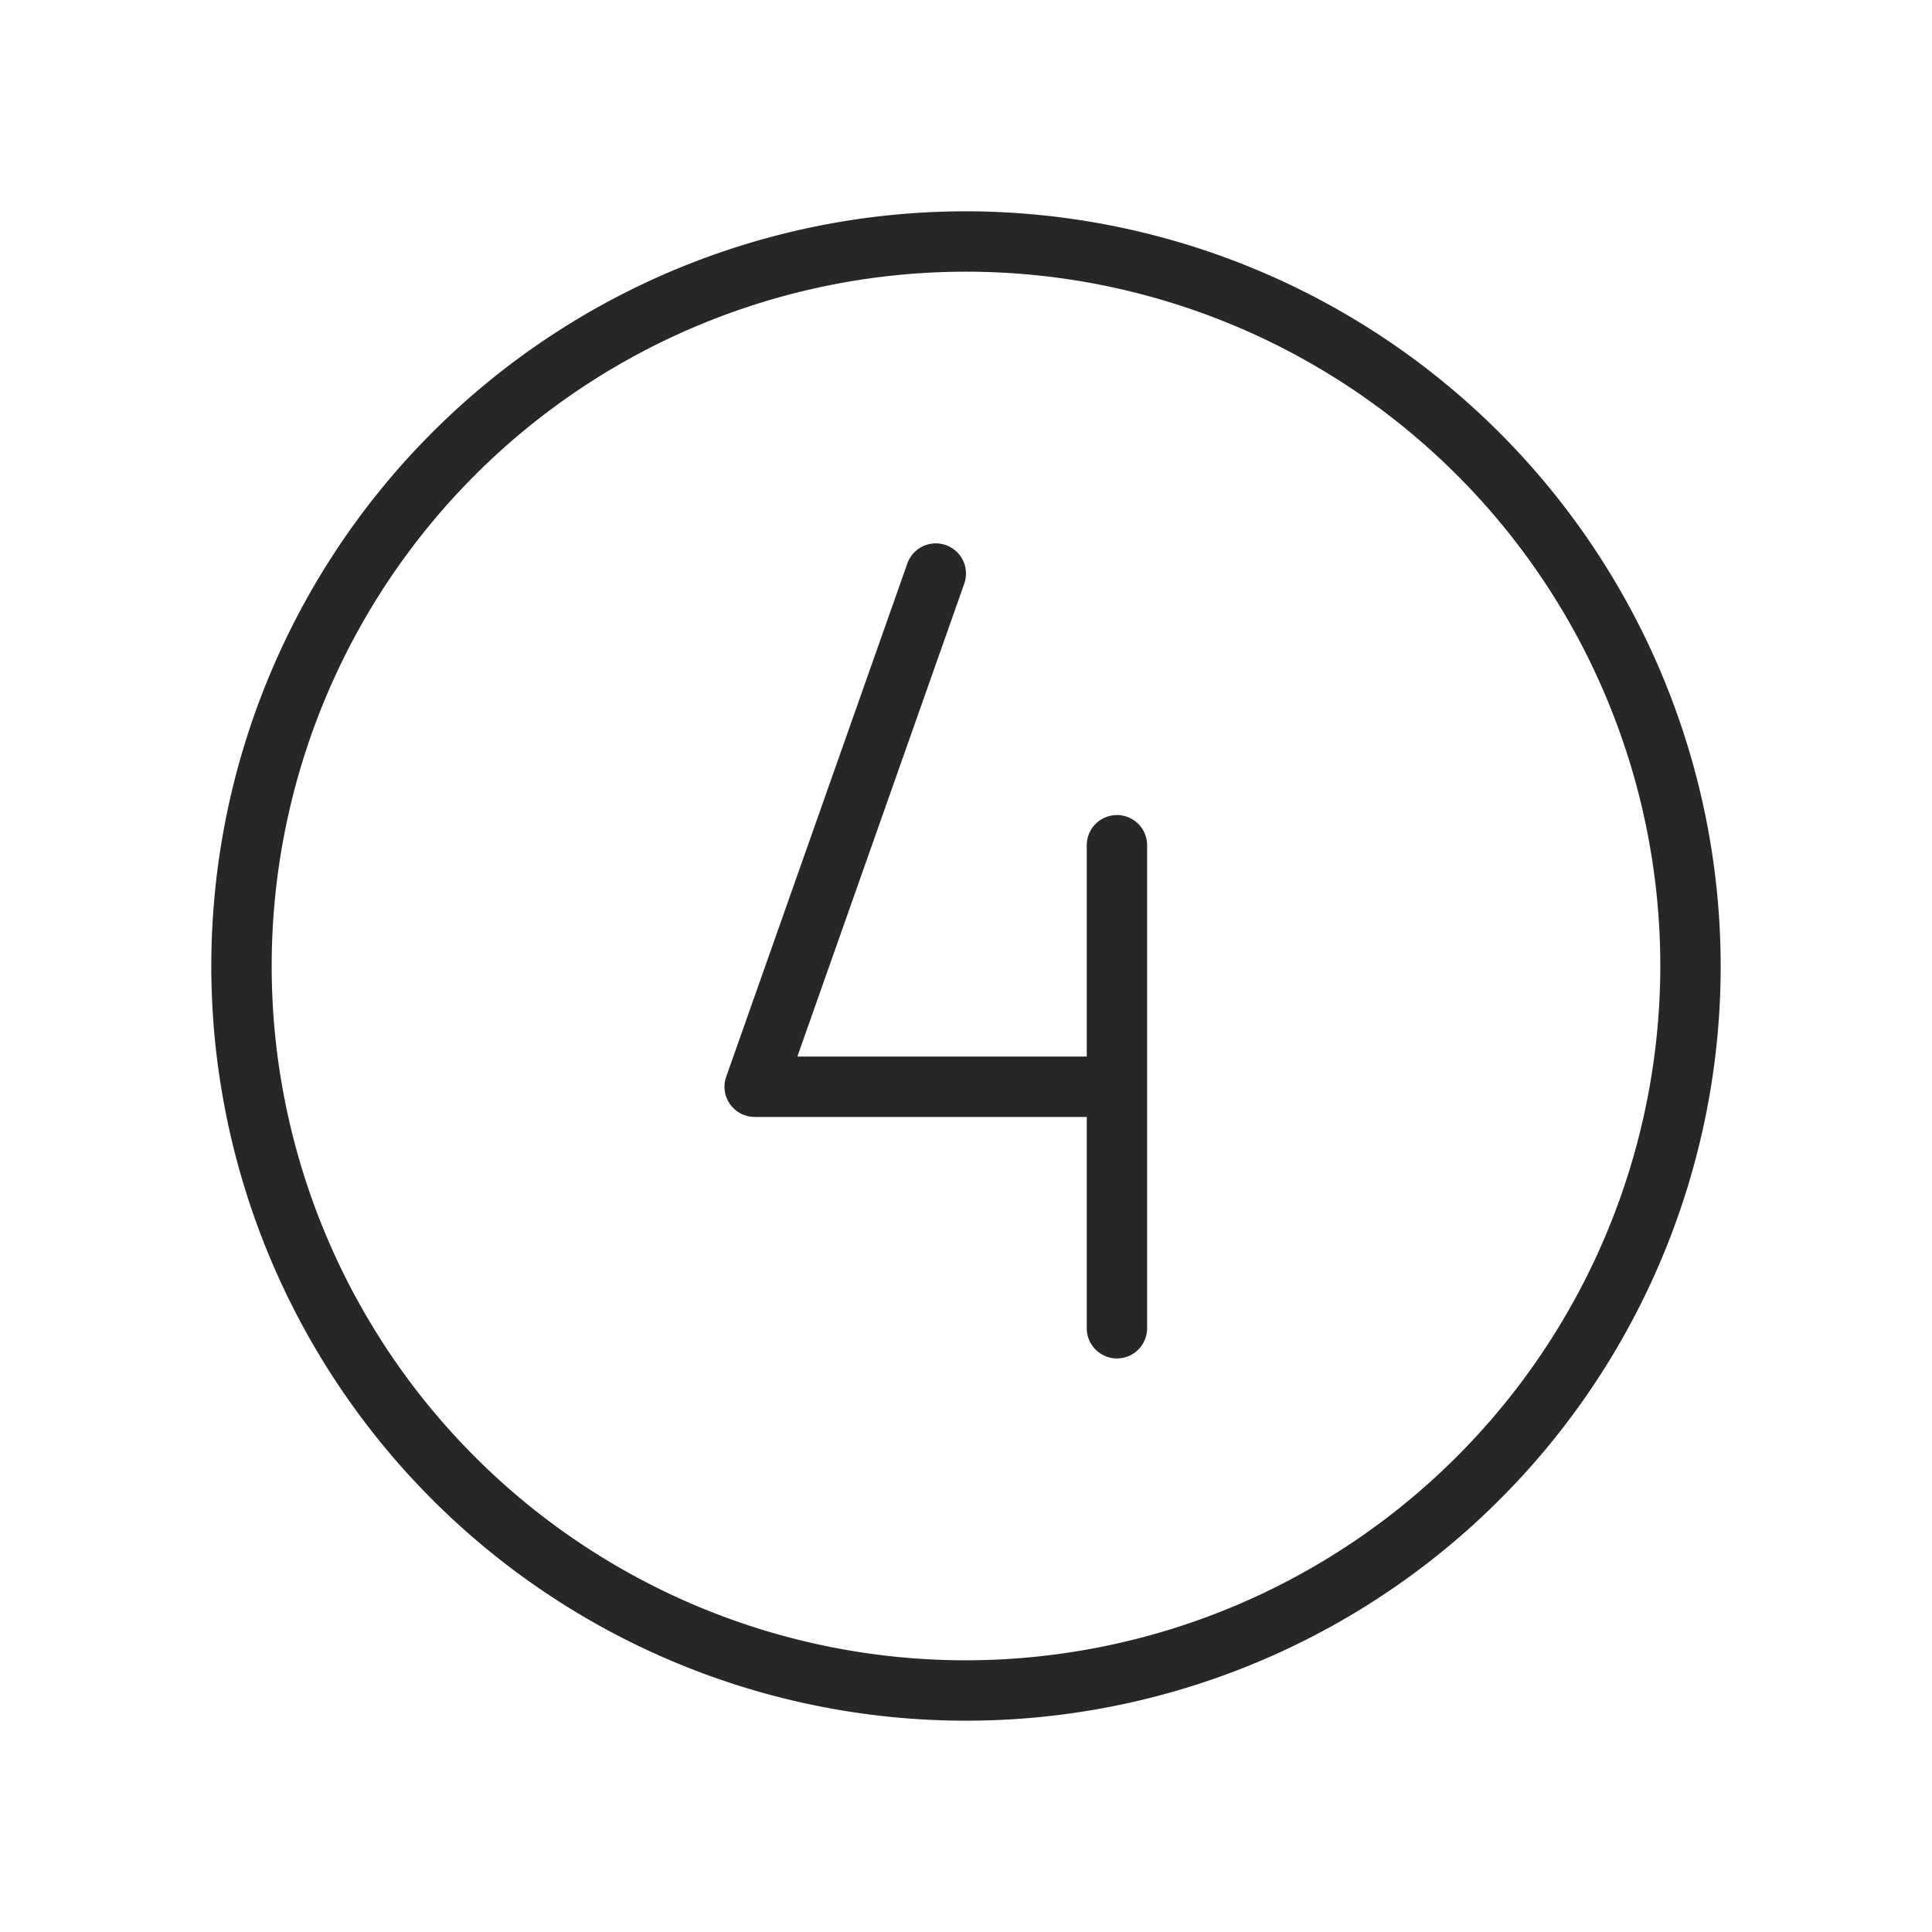 <?xml version="1.0" encoding="utf-8"?><!-- Uploaded to: SVG Repo, www.svgrepo.com, Generator: SVG Repo Mixer Tools -->
<svg fill="#27272A" width="800px" height="800px" viewBox="0 0 256 256" id="Flat" xmlns="http://www.w3.org/2000/svg">
  <path d="M128,28A100,100,0,1,0,228,128,100.113,100.113,0,0,0,128,28Zm0,192a92,92,0,1,1,92-92A92.105,92.105,0,0,1,128,220Zm24-108v64a4,4,0,0,1-8,0V148H100a4,4,0,0,1-3.772-5.331l23.998-68a4,4,0,0,1,7.545,2.662L105.653,140H144V112a4,4,0,0,1,8,0Z" fill="#27272A"/>
</svg>